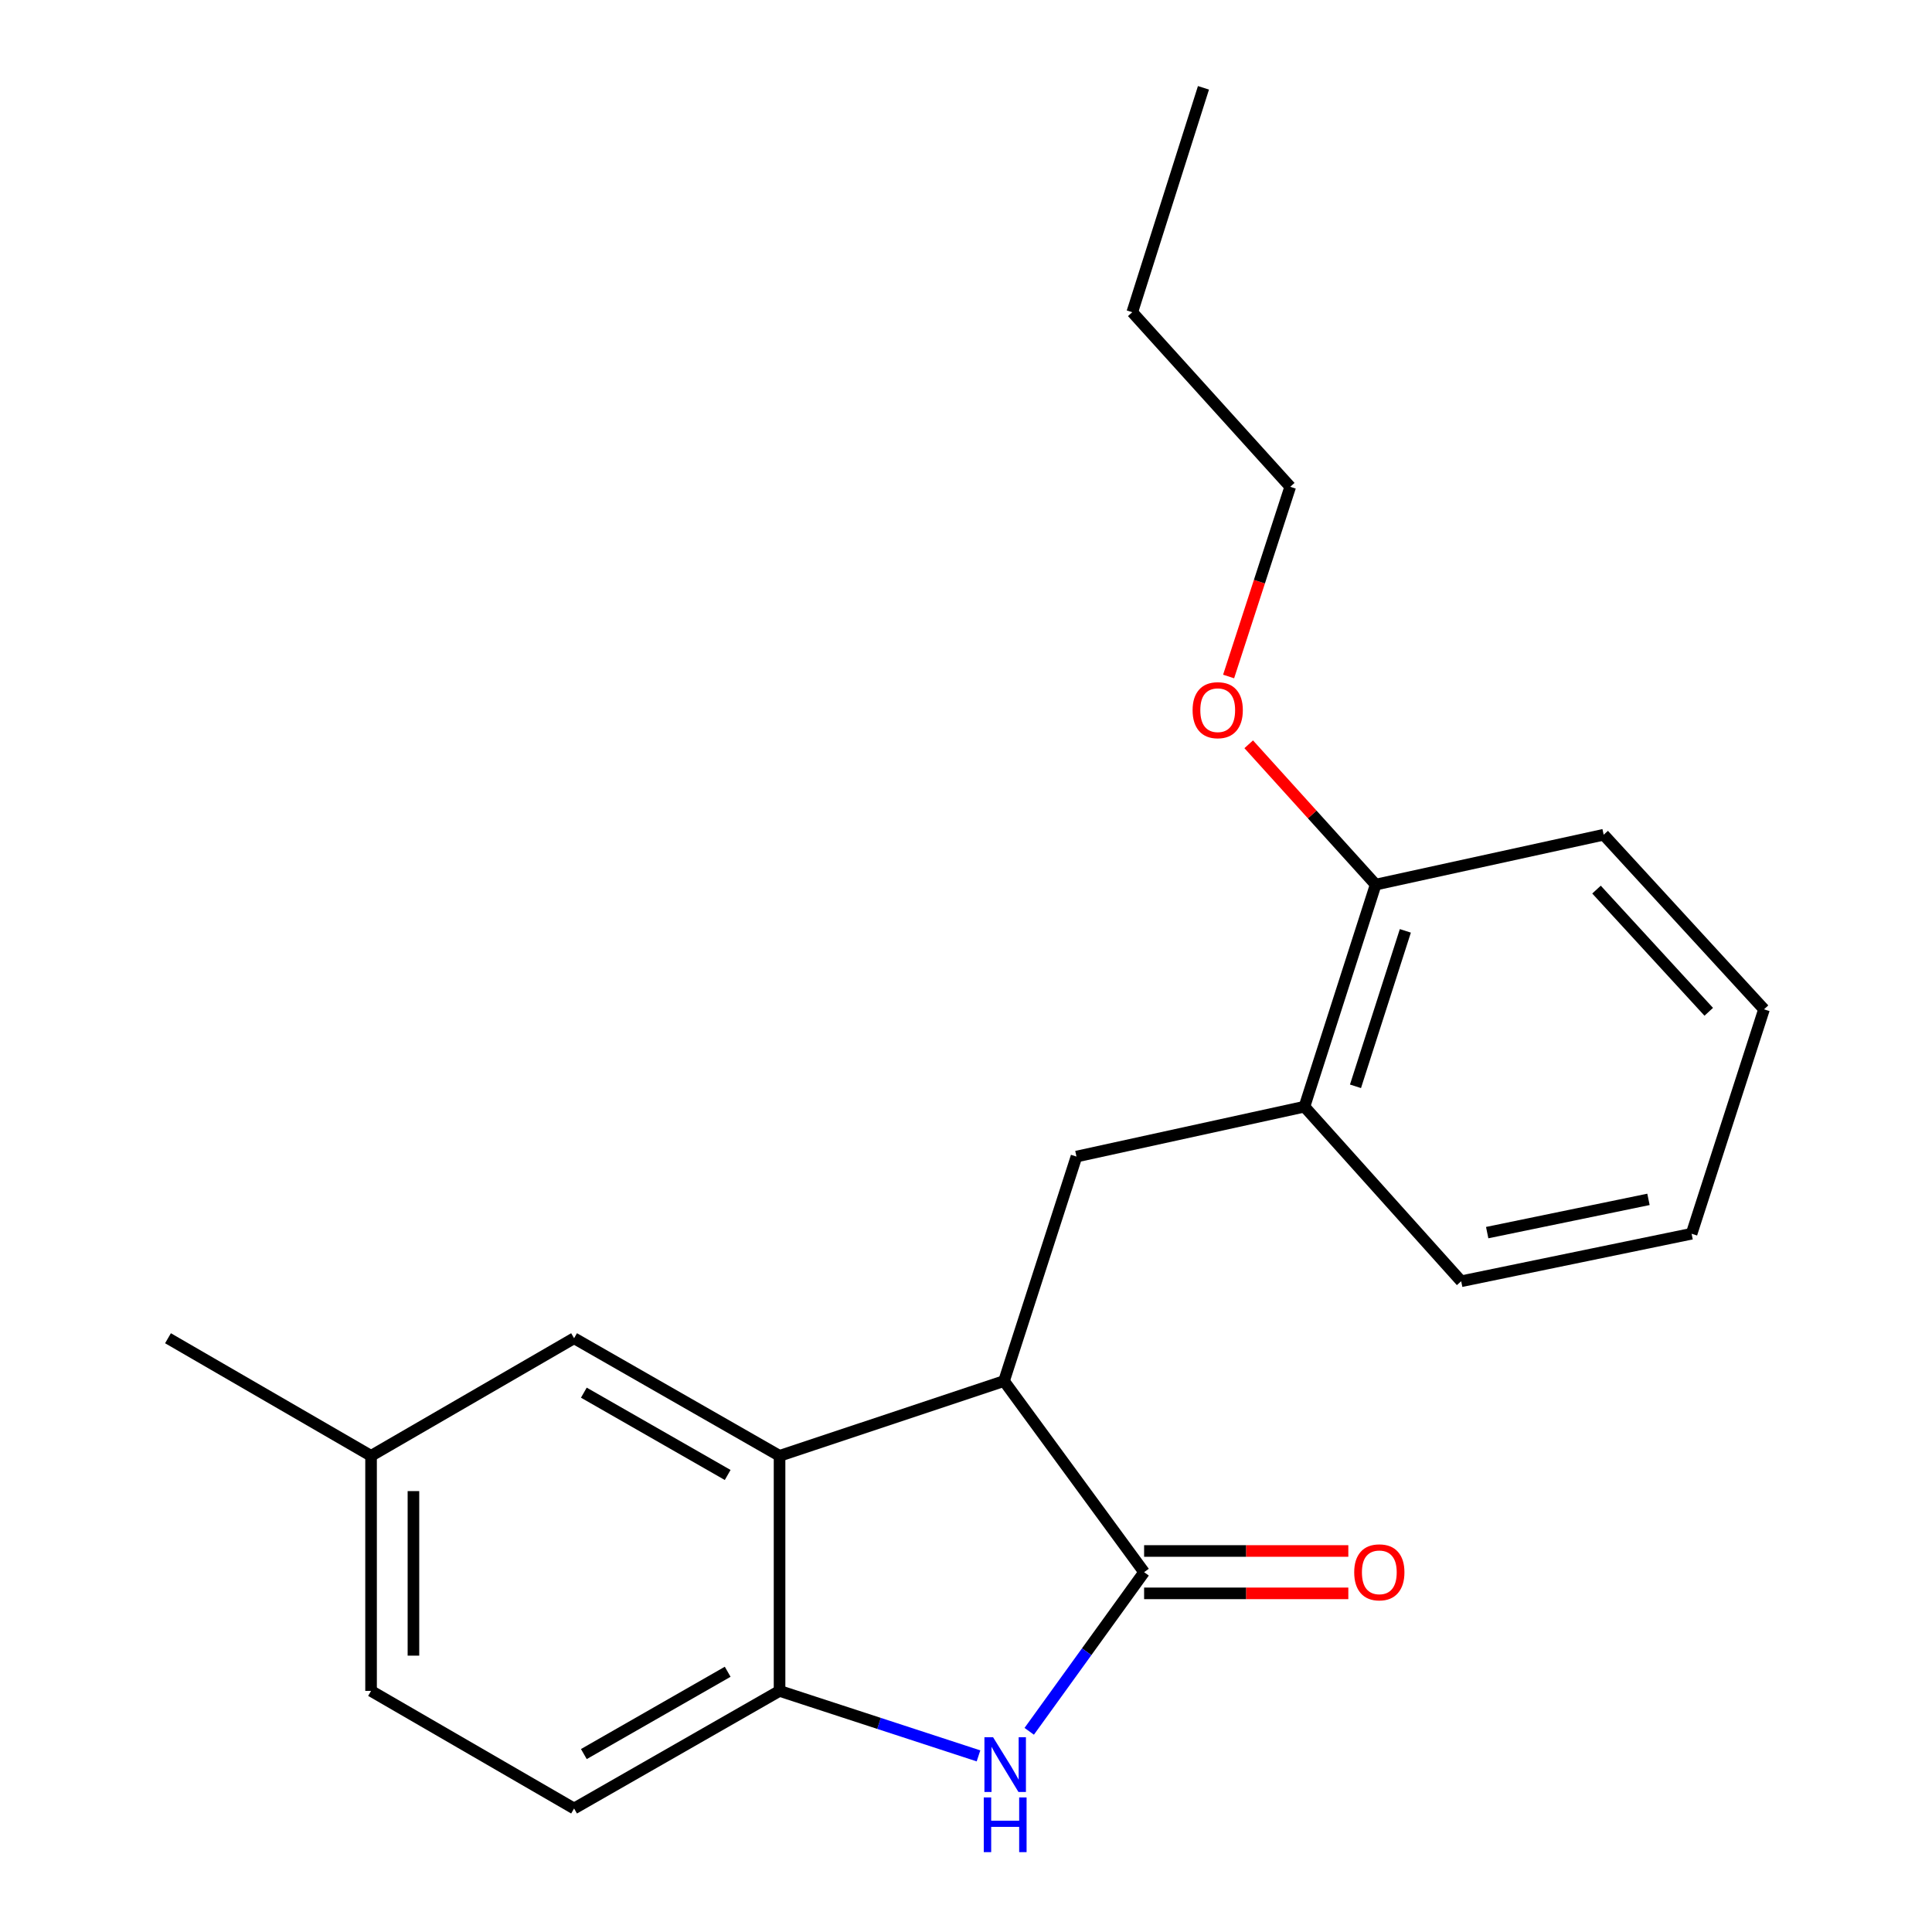 <?xml version='1.0' encoding='iso-8859-1'?>
<svg version='1.1' baseProfile='full'
              xmlns='http://www.w3.org/2000/svg'
                      xmlns:rdkit='http://www.rdkit.org/xml'
                      xmlns:xlink='http://www.w3.org/1999/xlink'
                  xml:space='preserve'
width='1000px' height='1000px' viewBox='0 0 1000 1000'>
<!-- END OF HEADER -->
<rect style='opacity:1.0;fill:#FFFFFF;stroke:none' width='1000' height='1000' x='0' y='0'> </rect>
<path class='bond-0' d='M 592.191,813.754 L 562.455,854.939' style='fill:none;fill-rule:evenodd;stroke:#000000;stroke-width:6px;stroke-linecap:butt;stroke-linejoin:miter;stroke-opacity:1' />
<path class='bond-0' d='M 562.455,854.939 L 532.72,896.123' style='fill:none;fill-rule:evenodd;stroke:#0000FF;stroke-width:6px;stroke-linecap:butt;stroke-linejoin:miter;stroke-opacity:1' />
<path class='bond-1' d='M 592.191,813.754 L 519.681,714.824' style='fill:none;fill-rule:evenodd;stroke:#000000;stroke-width:6px;stroke-linecap:butt;stroke-linejoin:miter;stroke-opacity:1' />
<path class='bond-6' d='M 592.191,824.722 L 645.041,824.722' style='fill:none;fill-rule:evenodd;stroke:#000000;stroke-width:6px;stroke-linecap:butt;stroke-linejoin:miter;stroke-opacity:1' />
<path class='bond-6' d='M 645.041,824.722 L 697.891,824.722' style='fill:none;fill-rule:evenodd;stroke:#FF0000;stroke-width:6px;stroke-linecap:butt;stroke-linejoin:miter;stroke-opacity:1' />
<path class='bond-6' d='M 592.191,802.786 L 645.041,802.786' style='fill:none;fill-rule:evenodd;stroke:#000000;stroke-width:6px;stroke-linecap:butt;stroke-linejoin:miter;stroke-opacity:1' />
<path class='bond-6' d='M 645.041,802.786 L 697.891,802.786' style='fill:none;fill-rule:evenodd;stroke:#FF0000;stroke-width:6px;stroke-linecap:butt;stroke-linejoin:miter;stroke-opacity:1' />
<path class='bond-3' d='M 506.467,908.843 L 454.981,892.027' style='fill:none;fill-rule:evenodd;stroke:#0000FF;stroke-width:6px;stroke-linecap:butt;stroke-linejoin:miter;stroke-opacity:1' />
<path class='bond-3' d='M 454.981,892.027 L 403.495,875.211' style='fill:none;fill-rule:evenodd;stroke:#000000;stroke-width:6px;stroke-linecap:butt;stroke-linejoin:miter;stroke-opacity:1' />
<path class='bond-2' d='M 519.681,714.824 L 403.495,753.54' style='fill:none;fill-rule:evenodd;stroke:#000000;stroke-width:6px;stroke-linecap:butt;stroke-linejoin:miter;stroke-opacity:1' />
<path class='bond-4' d='M 519.681,714.824 L 557.179,598.637' style='fill:none;fill-rule:evenodd;stroke:#000000;stroke-width:6px;stroke-linecap:butt;stroke-linejoin:miter;stroke-opacity:1' />
<path class='bond-7' d='M 403.495,753.54 L 297.143,692.669' style='fill:none;fill-rule:evenodd;stroke:#000000;stroke-width:6px;stroke-linecap:butt;stroke-linejoin:miter;stroke-opacity:1' />
<path class='bond-7' d='M 376.646,763.447 L 302.199,720.837' style='fill:none;fill-rule:evenodd;stroke:#000000;stroke-width:6px;stroke-linecap:butt;stroke-linejoin:miter;stroke-opacity:1' />
<path class='bond-21' d='M 403.495,753.54 L 403.495,875.211' style='fill:none;fill-rule:evenodd;stroke:#000000;stroke-width:6px;stroke-linecap:butt;stroke-linejoin:miter;stroke-opacity:1' />
<path class='bond-8' d='M 403.495,875.211 L 297.143,936.07' style='fill:none;fill-rule:evenodd;stroke:#000000;stroke-width:6px;stroke-linecap:butt;stroke-linejoin:miter;stroke-opacity:1' />
<path class='bond-8' d='M 376.647,865.301 L 302.201,907.902' style='fill:none;fill-rule:evenodd;stroke:#000000;stroke-width:6px;stroke-linecap:butt;stroke-linejoin:miter;stroke-opacity:1' />
<path class='bond-5' d='M 557.179,598.637 L 675.181,572.814' style='fill:none;fill-rule:evenodd;stroke:#000000;stroke-width:6px;stroke-linecap:butt;stroke-linejoin:miter;stroke-opacity:1' />
<path class='bond-9' d='M 675.181,572.814 L 712.046,457.871' style='fill:none;fill-rule:evenodd;stroke:#000000;stroke-width:6px;stroke-linecap:butt;stroke-linejoin:miter;stroke-opacity:1' />
<path class='bond-9' d='M 701.599,562.272 L 727.404,481.811' style='fill:none;fill-rule:evenodd;stroke:#000000;stroke-width:6px;stroke-linecap:butt;stroke-linejoin:miter;stroke-opacity:1' />
<path class='bond-13' d='M 675.181,572.814 L 756.307,663.177' style='fill:none;fill-rule:evenodd;stroke:#000000;stroke-width:6px;stroke-linecap:butt;stroke-linejoin:miter;stroke-opacity:1' />
<path class='bond-10' d='M 297.143,692.669 L 192.059,753.54' style='fill:none;fill-rule:evenodd;stroke:#000000;stroke-width:6px;stroke-linecap:butt;stroke-linejoin:miter;stroke-opacity:1' />
<path class='bond-11' d='M 297.143,936.07 L 192.059,875.211' style='fill:none;fill-rule:evenodd;stroke:#000000;stroke-width:6px;stroke-linecap:butt;stroke-linejoin:miter;stroke-opacity:1' />
<path class='bond-12' d='M 712.046,457.871 L 679.189,421.557' style='fill:none;fill-rule:evenodd;stroke:#000000;stroke-width:6px;stroke-linecap:butt;stroke-linejoin:miter;stroke-opacity:1' />
<path class='bond-12' d='M 679.189,421.557 L 646.333,385.243' style='fill:none;fill-rule:evenodd;stroke:#FF0000;stroke-width:6px;stroke-linecap:butt;stroke-linejoin:miter;stroke-opacity:1' />
<path class='bond-14' d='M 712.046,457.871 L 830.06,432.06' style='fill:none;fill-rule:evenodd;stroke:#000000;stroke-width:6px;stroke-linecap:butt;stroke-linejoin:miter;stroke-opacity:1' />
<path class='bond-15' d='M 192.059,753.54 L 86.95,692.669' style='fill:none;fill-rule:evenodd;stroke:#000000;stroke-width:6px;stroke-linecap:butt;stroke-linejoin:miter;stroke-opacity:1' />
<path class='bond-22' d='M 192.059,753.54 L 192.059,875.211' style='fill:none;fill-rule:evenodd;stroke:#000000;stroke-width:6px;stroke-linecap:butt;stroke-linejoin:miter;stroke-opacity:1' />
<path class='bond-22' d='M 213.994,771.791 L 213.994,856.96' style='fill:none;fill-rule:evenodd;stroke:#000000;stroke-width:6px;stroke-linecap:butt;stroke-linejoin:miter;stroke-opacity:1' />
<path class='bond-16' d='M 635.925,350.151 L 651.873,301.059' style='fill:none;fill-rule:evenodd;stroke:#FF0000;stroke-width:6px;stroke-linecap:butt;stroke-linejoin:miter;stroke-opacity:1' />
<path class='bond-16' d='M 651.873,301.059 L 667.821,251.967' style='fill:none;fill-rule:evenodd;stroke:#000000;stroke-width:6px;stroke-linecap:butt;stroke-linejoin:miter;stroke-opacity:1' />
<path class='bond-18' d='M 756.307,663.177 L 875.564,638.585' style='fill:none;fill-rule:evenodd;stroke:#000000;stroke-width:6px;stroke-linecap:butt;stroke-linejoin:miter;stroke-opacity:1' />
<path class='bond-18' d='M 769.765,638.005 L 853.245,620.79' style='fill:none;fill-rule:evenodd;stroke:#000000;stroke-width:6px;stroke-linecap:butt;stroke-linejoin:miter;stroke-opacity:1' />
<path class='bond-23' d='M 830.06,432.06 L 913.05,522.423' style='fill:none;fill-rule:evenodd;stroke:#000000;stroke-width:6px;stroke-linecap:butt;stroke-linejoin:miter;stroke-opacity:1' />
<path class='bond-23' d='M 826.352,460.452 L 884.445,523.706' style='fill:none;fill-rule:evenodd;stroke:#000000;stroke-width:6px;stroke-linecap:butt;stroke-linejoin:miter;stroke-opacity:1' />
<path class='bond-17' d='M 667.821,251.967 L 586.061,161.604' style='fill:none;fill-rule:evenodd;stroke:#000000;stroke-width:6px;stroke-linecap:butt;stroke-linejoin:miter;stroke-opacity:1' />
<path class='bond-19' d='M 586.061,161.604 L 622.913,45.455' style='fill:none;fill-rule:evenodd;stroke:#000000;stroke-width:6px;stroke-linecap:butt;stroke-linejoin:miter;stroke-opacity:1' />
<path class='bond-20' d='M 875.564,638.585 L 913.05,522.423' style='fill:none;fill-rule:evenodd;stroke:#000000;stroke-width:6px;stroke-linecap:butt;stroke-linejoin:miter;stroke-opacity:1' />
<path  class='atom-1' d='M 514.018 899.194
L 523.298 914.194
Q 524.218 915.674, 525.698 918.354
Q 527.178 921.034, 527.258 921.194
L 527.258 899.194
L 531.018 899.194
L 531.018 927.514
L 527.138 927.514
L 517.178 911.114
Q 516.018 909.194, 514.778 906.994
Q 513.578 904.794, 513.218 904.114
L 513.218 927.514
L 509.538 927.514
L 509.538 899.194
L 514.018 899.194
' fill='#0000FF'/>
<path  class='atom-1' d='M 509.198 930.346
L 513.038 930.346
L 513.038 942.386
L 527.518 942.386
L 527.518 930.346
L 531.358 930.346
L 531.358 958.666
L 527.518 958.666
L 527.518 945.586
L 513.038 945.586
L 513.038 958.666
L 509.198 958.666
L 509.198 930.346
' fill='#0000FF'/>
<path  class='atom-7' d='M 700.934 813.834
Q 700.934 807.034, 704.294 803.234
Q 707.654 799.434, 713.934 799.434
Q 720.214 799.434, 723.574 803.234
Q 726.934 807.034, 726.934 813.834
Q 726.934 820.714, 723.534 824.634
Q 720.134 828.514, 713.934 828.514
Q 707.694 828.514, 704.294 824.634
Q 700.934 820.754, 700.934 813.834
M 713.934 825.314
Q 718.254 825.314, 720.574 822.434
Q 722.934 819.514, 722.934 813.834
Q 722.934 808.274, 720.574 805.474
Q 718.254 802.634, 713.934 802.634
Q 709.614 802.634, 707.254 805.434
Q 704.934 808.234, 704.934 813.834
Q 704.934 819.554, 707.254 822.434
Q 709.614 825.314, 713.934 825.314
' fill='#FF0000'/>
<path  class='atom-13' d='M 617.286 367.588
Q 617.286 360.788, 620.646 356.988
Q 624.006 353.188, 630.286 353.188
Q 636.566 353.188, 639.926 356.988
Q 643.286 360.788, 643.286 367.588
Q 643.286 374.468, 639.886 378.388
Q 636.486 382.268, 630.286 382.268
Q 624.046 382.268, 620.646 378.388
Q 617.286 374.508, 617.286 367.588
M 630.286 379.068
Q 634.606 379.068, 636.926 376.188
Q 639.286 373.268, 639.286 367.588
Q 639.286 362.028, 636.926 359.228
Q 634.606 356.388, 630.286 356.388
Q 625.966 356.388, 623.606 359.188
Q 621.286 361.988, 621.286 367.588
Q 621.286 373.308, 623.606 376.188
Q 625.966 379.068, 630.286 379.068
' fill='#FF0000'/>
</svg>
